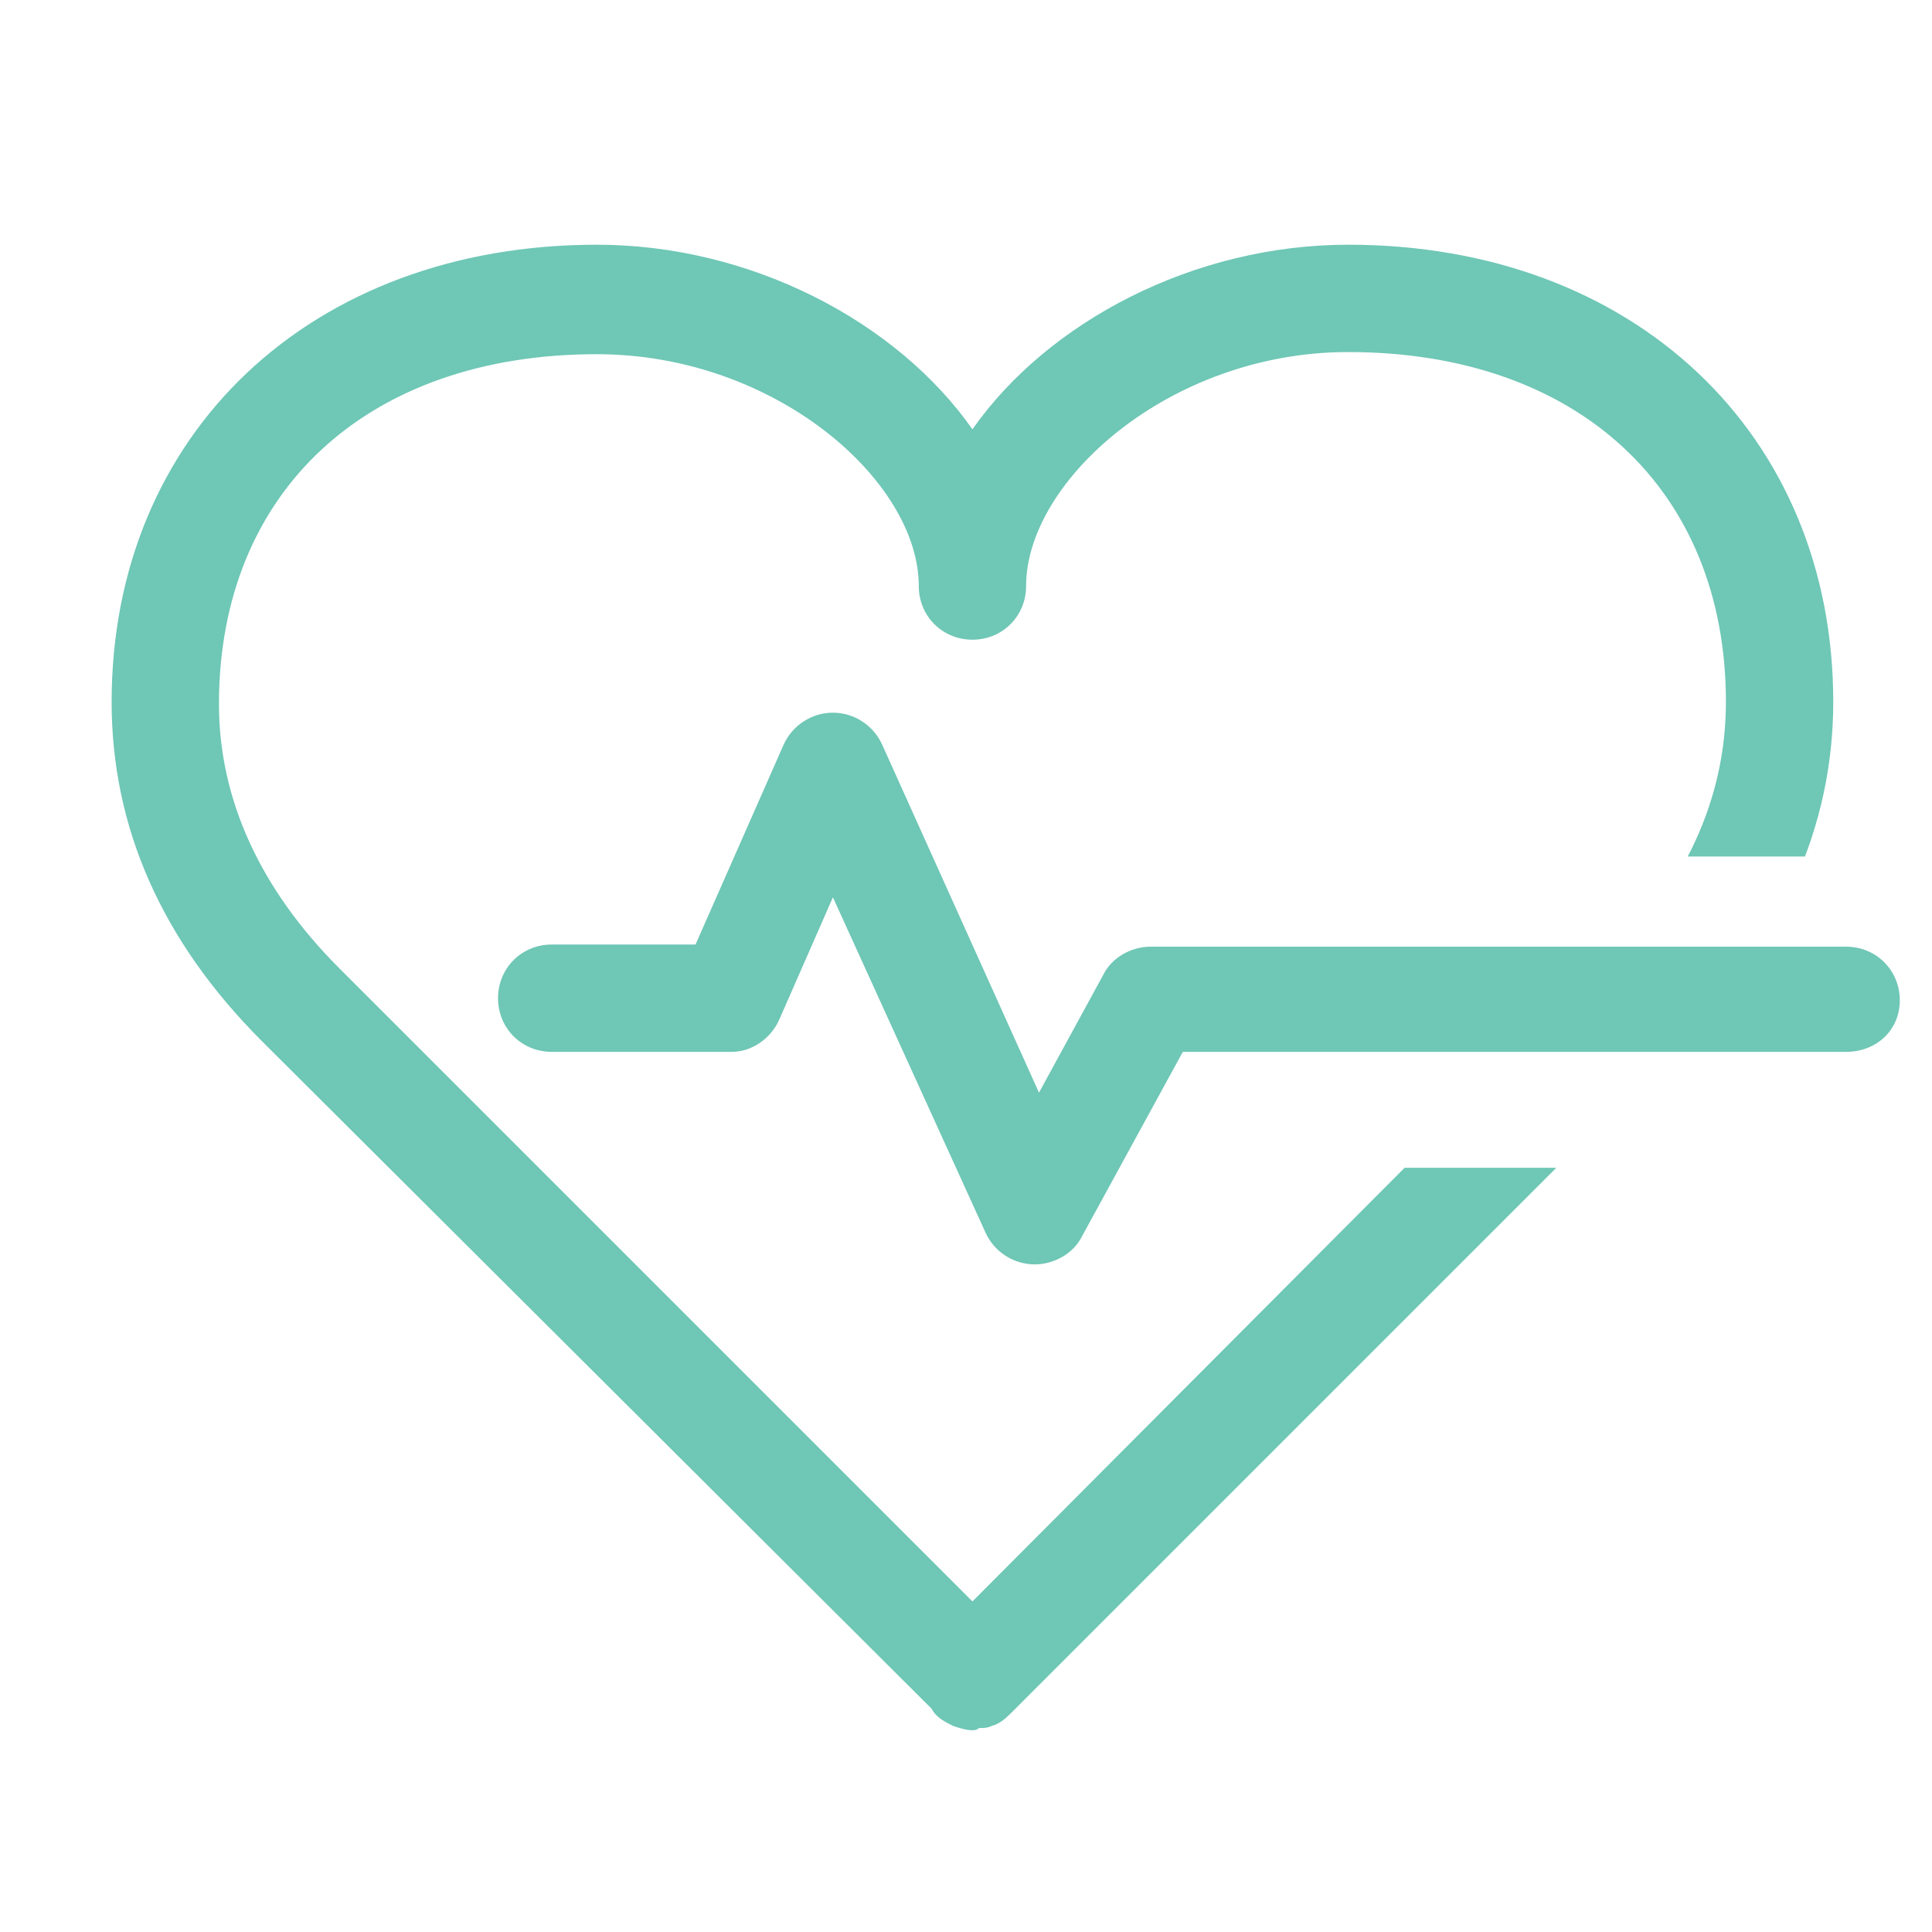 <?xml version="1.0" encoding="utf-8"?>
<!-- Generator: Adobe Illustrator 27.1.1, SVG Export Plug-In . SVG Version: 6.00 Build 0)  -->
<svg xmlns="http://www.w3.org/2000/svg" xmlns:xlink="http://www.w3.org/1999/xlink" version="1.1" id="Layer_1" x="0px" y="0px" viewBox="0 0 90 90" style="enable-background:new 0 0 90 90;" xml:space="preserve" fill="#6fc7b6">
<style type="text/css">
	.st0{fill: #6fc7b6;}
	.st1{clip-path:url(#SVGID_00000028291059833607478880000004120005344387015306_);}
</style>
<g>
	<path class="st0" d="M48.2,58.9C48.2,58.9,48.1,58.9,48.2,58.9c-1,0-1.9-0.6-2.3-1.5l-7.1-15.6l-2.5,5.7C35.9,48.4,35,49,34.1,49   h-8.4c-1.4,0-2.5-1.1-2.5-2.5s1.1-2.5,2.5-2.5h6.7l4.1-9.3c0.4-0.9,1.3-1.5,2.3-1.5c0,0,0,0,0,0c1,0,1.9,0.6,2.3,1.5l7.3,16.2   l3-5.5c0.4-0.8,1.3-1.3,2.2-1.3H86c1.4,0,2.5,1.1,2.5,2.5S87.4,49,86,49H55.1l-4.7,8.6C50,58.4,49.1,58.9,48.2,58.9z"/>
</g>
<g>
	<defs>
		<polygon id="SVGID_1_" points="63.7,54.4 63.7,39.9 87.9,39.9 87.9,9.2 3.2,9.2 3.2,83.8 87.9,83.8 87.9,54.4   "/>
	</defs>
	<clipPath id="SVGID_00000147914284568398621990000004736969300541587646_">
		<use xlink:href="#SVGID_1_" style="overflow:visible;"/>
	</clipPath>
	<g style="clip-path:url(#SVGID_00000147914284568398621990000004736969300541587646_);">
		<path class="st0" d="M45.3,80.6c-0.3,0-0.6-0.1-0.9-0.2c-0.4-0.2-0.8-0.4-1-0.8L12.2,48.5c-4.7-4.7-7-10-7-15.8    c0-12.5,9.3-21.3,22.6-21.3c7.2,0,14,3.6,17.5,8.6c3.5-5,10.3-8.6,17.5-8.6c13.3,0,22.6,8.8,22.6,21.3c0,5.8-2.4,11.1-7,15.8    L47.2,79.7c-0.3,0.3-0.6,0.6-1,0.7c-0.2,0.1-0.4,0.1-0.6,0.1C45.5,80.6,45.4,80.6,45.3,80.6z M27.8,16.5    c-10.7,0-17.6,6.4-17.6,16.3c0,4.4,1.9,8.6,5.6,12.3l29.5,29.5L74.8,45c3.7-3.7,5.6-7.8,5.6-12.3c0-9.9-6.9-16.3-17.6-16.3    c-8.3,0-15,6-15,10.9c0,1.4-1.1,2.5-2.5,2.5c-1.4,0-2.5-1.1-2.5-2.5C42.8,22.4,36.1,16.5,27.8,16.5z"/>
	</g>
</g>
</svg>
